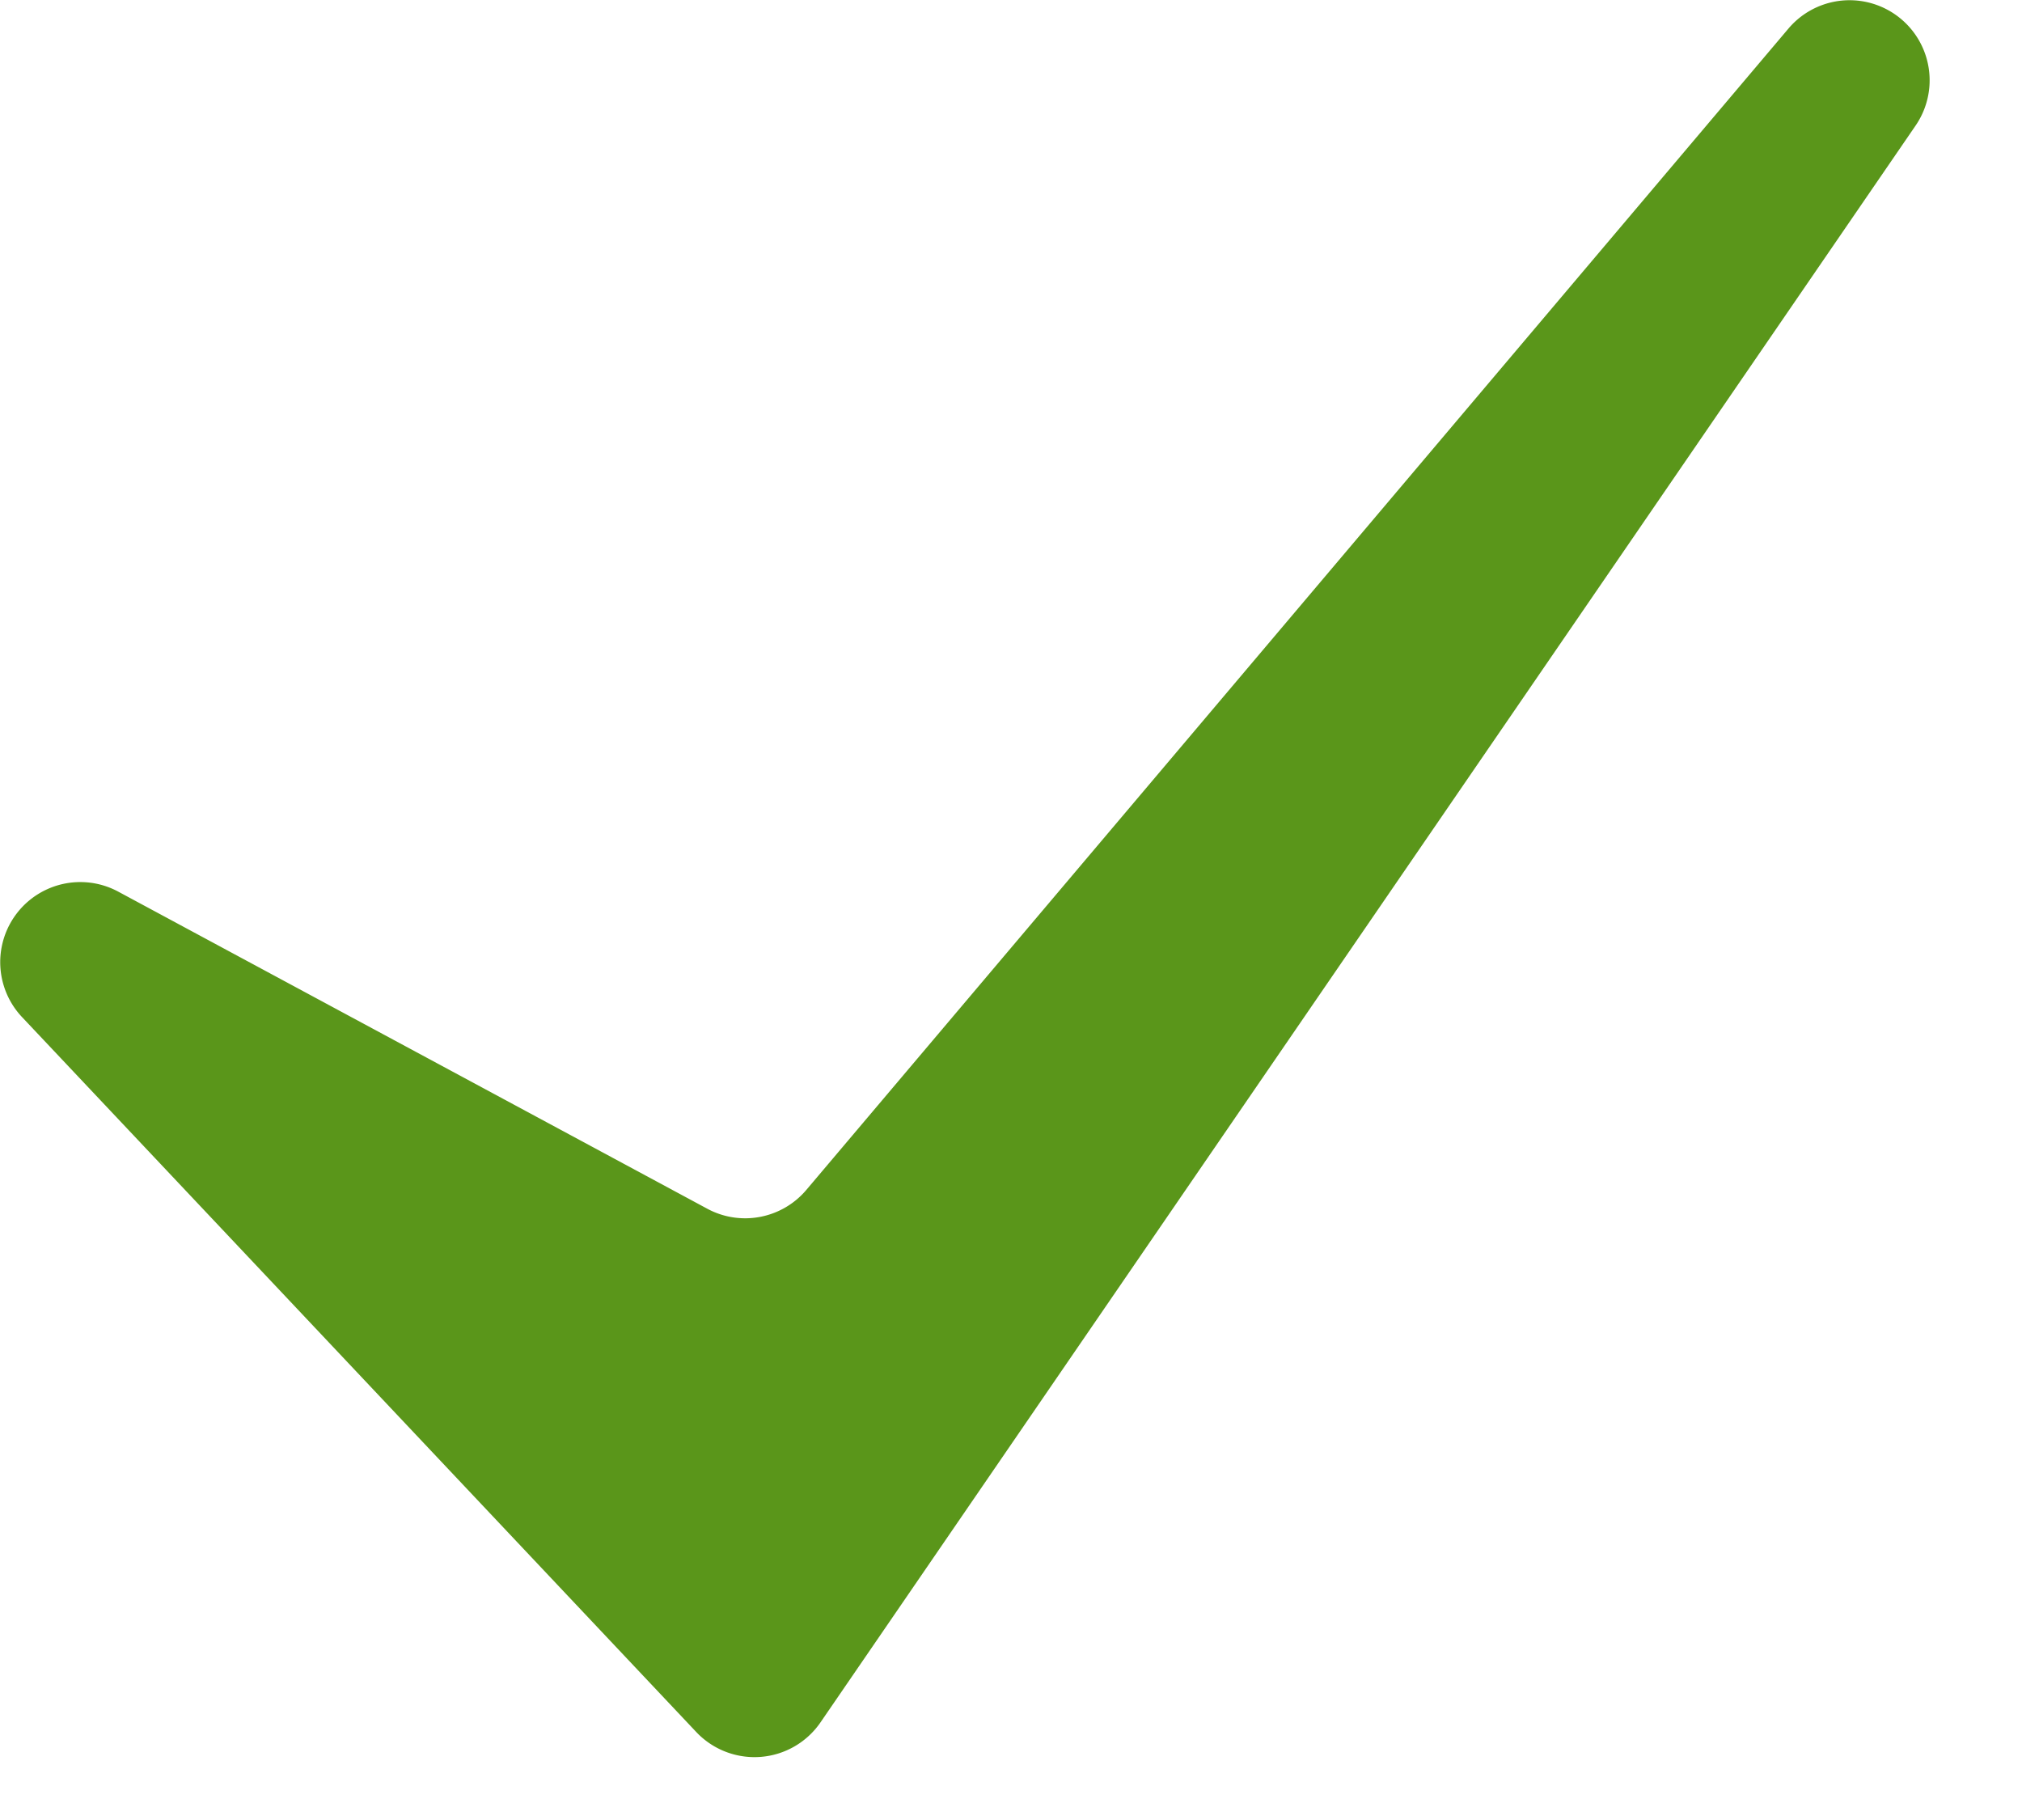 <svg xmlns="http://www.w3.org/2000/svg" width="20" height="18" viewBox="0 0 20 18">
    <path fill="#5A961A" fill-rule="evenodd" d="M7.975 11.769L17.692.28a.792.792 0 0 1 1.257.96L8.116 17.034a.792.792 0 0 1-1.23.095l-6.67-7.072a.792.792 0 0 1 .951-1.24l5.828 3.137c.33.178.738.1.98-.185z"/>
</svg>
